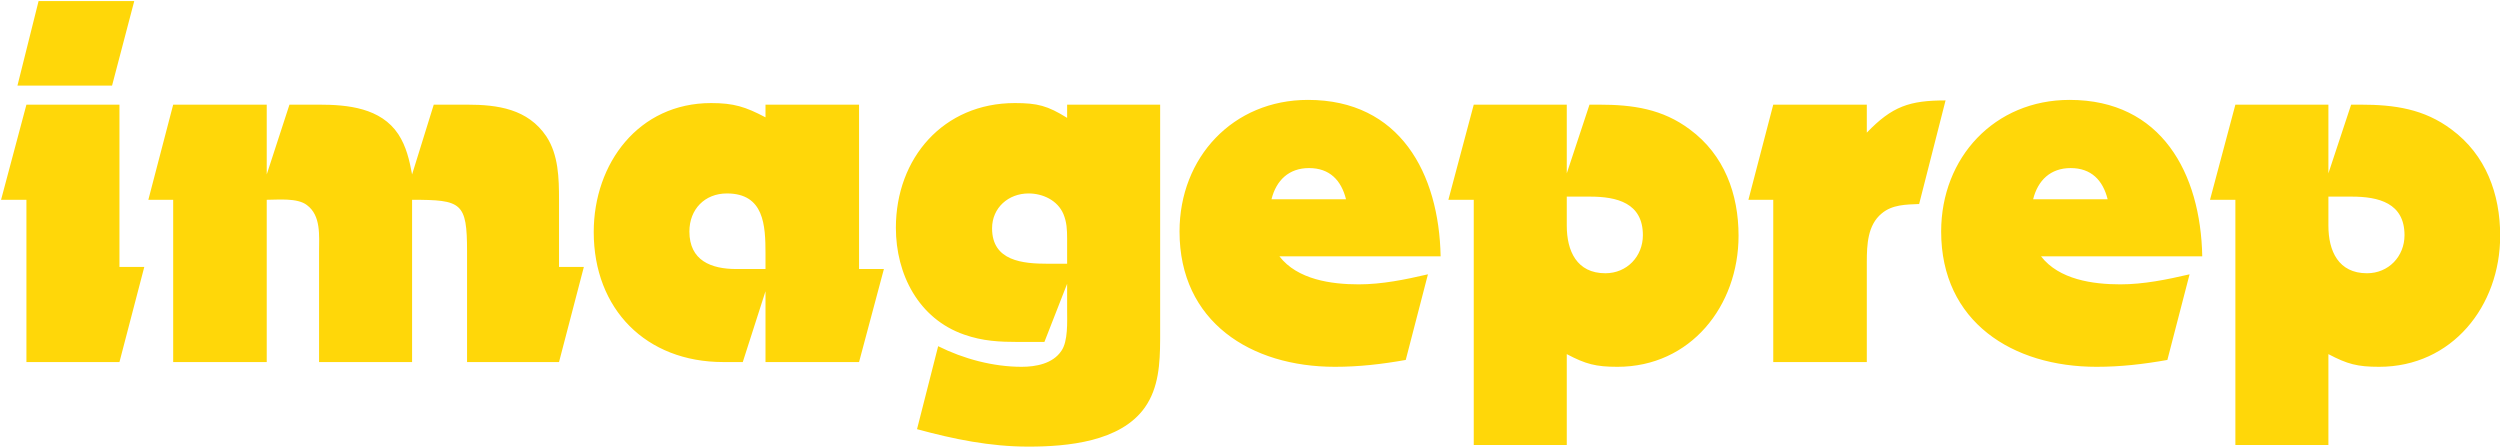 <?xml version="1.0" encoding="UTF-8"?>
<svg width="946px" height="169px" viewBox="0 0 946 169" version="1.1" xmlns="http://www.w3.org/2000/svg" xmlns:xlink="http://www.w3.org/1999/xlink">
    <title>imageprep</title>
    <g id="Page-1" stroke="none" stroke-width="1" fill="none" fill-rule="evenodd">
        <path d="M42.4,32.4 L50.8,0.4 L14.6,0.4 L6.6,32.4 L42.4,32.4 Z M45.2,137 L54.6,101 L45.2,101 L45.2,39.6 L10,39.6 L0.4,75.6 L10,75.6 L10,137 L45.2,137 Z M100.933,137 L100.933,75.6 C105.133,75.6 112.533,74.8 116.133,77.6 C121.533,81.6 120.733,89.2 120.733,95.2 L120.733,137 L155.933,137 L155.933,75.6 C174.733,75.6 176.733,76.6 176.733,95.2 L176.733,137 L211.533,137 L220.933,101 L211.533,101 L211.533,75.6 C211.533,67.4 211.333,58.6 206.733,51.6 C199.733,41.2 188.333,39.6 176.733,39.6 L164.133,39.6 L155.933,66 C154.933,60.6 153.733,55.4 150.733,50.8 C144.133,40.8 131.533,39.6 120.733,39.6 L109.533,39.6 L100.933,66 L100.933,39.6 L65.533,39.6 L56.133,75.6 L65.533,75.6 L65.533,137 L100.933,137 Z M281.067,137 L289.667,110.2 L289.667,137 L325.067,137 L334.467,101.8 L325.067,101.8 L325.067,39.6 L289.667,39.6 L289.667,44.4 C282.067,40.4 277.667,39 269.067,39 C241.667,39 224.667,61.8 224.667,87.8 C224.667,117 244.467,137 273.667,137 L281.067,137 Z M289.667,101.8 L278.667,101.8 C269.067,101.8 260.867,98.6 260.867,87.6 C260.867,79.2 266.667,73.2 275.067,73.2 C289.179,73.2 289.653,85.301 289.666,95.95 L289.667,101.8 Z M433.2,154.2 C438.473,146.745 438.952,137.473 438.996,128.636 L439,127.578 L439,127.578 L439,39.6 L403.8,39.6 L403.8,44.6 C396.4,40 392.6,39 384,39 C357,39 339,59.8 339,86.2 C339,103.8 347.6,120.6 364.8,126.6 C371.961,129.116 378.186,129.385 385.649,129.399 L395.2,129.4 L403.8,107.4 L403.8,117.4 C403.8,121.6 404.2,129.2 401.6,132.8 C398.4,137.6 392,138.8 386.6,138.8 C375.8,138.8 364.6,135.8 355,131 L347,162.4 C361,166.2 374.6,169 389.2,169 C403.8,169 424,167.2 433.2,154.2 Z M403.8,99.8 L396.6,99.8 C387,99.8 375.4,98.8 375.4,86.4 C375.4,78.6 381.6,73.2 389.2,73.2 C394.6,73.2 400.2,75.8 402.4,81 C403.678,84.104 403.789,86.875 403.799,90.226 L403.8,99.8 Z M505.133,138.8 C514.333,138.8 522.933,137.8 531.933,136.2 L540.333,103.8 C531.733,105.8 522.933,107.6 514.133,107.6 C503.733,107.6 490.933,105.8 484.133,97 L545.133,97 C544.533,65.6 529.733,37.8 494.933,37.8 C466.533,37.8 446.333,59.6 446.333,87.6 C446.333,121.8 473.333,138.8 505.133,138.8 Z M509.333,75.4 L481.133,75.4 C482.933,68.2 487.733,63.6 495.333,63.6 C503.133,63.6 507.533,68.2 509.333,75.4 Z M592.867,168.4 L592.867,134 C600.067,137.8 603.867,138.8 612.067,138.8 C639.667,138.8 657.867,115.8 657.867,89.2 C657.867,73.4 652.467,58.6 639.467,49 C629.067,41.2 617.867,39.6 605.067,39.6 L601.467,39.6 L592.867,65.6 L592.867,39.6 L557.667,39.6 L548.067,75.6 L557.667,75.6 L557.667,168.4 L592.867,168.4 Z M607.467,103.4 C596.667,103.4 592.867,95 592.867,85.4 L592.867,74.4 L601.667,74.4 C611.867,74.4 621.667,76.8 621.667,89 C621.667,97 615.667,103.4 607.467,103.4 Z M706.4,137 L706.4,99.129 C706.411,92.554 706.709,85.179 712,80.8 C716,77.4 721.2,77.4 726.2,77.2 L736.2,38 C722.6,38 716,40.2 706.4,50.2 L706.4,39.6 L671,39.6 L661.6,75.6 L671,75.6 L671,137 L706.4,137 Z M793.333,138.8 C802.533,138.8 811.133,137.8 820.133,136.2 L828.533,103.8 C819.933,105.8 811.133,107.6 802.333,107.6 C791.933,107.6 779.133,105.8 772.333,97 L833.333,97 C832.733,65.6 817.933,37.8 783.133,37.8 C754.733,37.8 734.533,59.6 734.533,87.6 C734.533,121.8 761.533,138.8 793.333,138.8 Z M797.533,75.4 L769.333,75.4 C771.133,68.2 775.933,63.6 783.533,63.6 C791.333,63.6 795.733,68.2 797.533,75.4 Z M881.067,168.4 L881.067,134 C888.267,137.8 892.067,138.8 900.267,138.8 C927.867,138.8 946.067,115.8 946.067,89.2 C946.067,73.4 940.667,58.6 927.667,49 C917.267,41.2 906.067,39.6 893.267,39.6 L889.667,39.6 L881.067,65.6 L881.067,39.6 L845.867,39.6 L836.267,75.6 L845.867,75.6 L845.867,168.4 L881.067,168.4 Z M895.667,103.4 C884.867,103.4 881.067,95 881.067,85.4 L881.067,74.4 L889.867,74.4 C900.067,74.4 909.867,76.8 909.867,89 C909.867,97 903.867,103.4 895.667,103.4 Z" id="imageprep" fill="#FFD709" fill-rule="nonzero"></path>
    </g>
</svg>